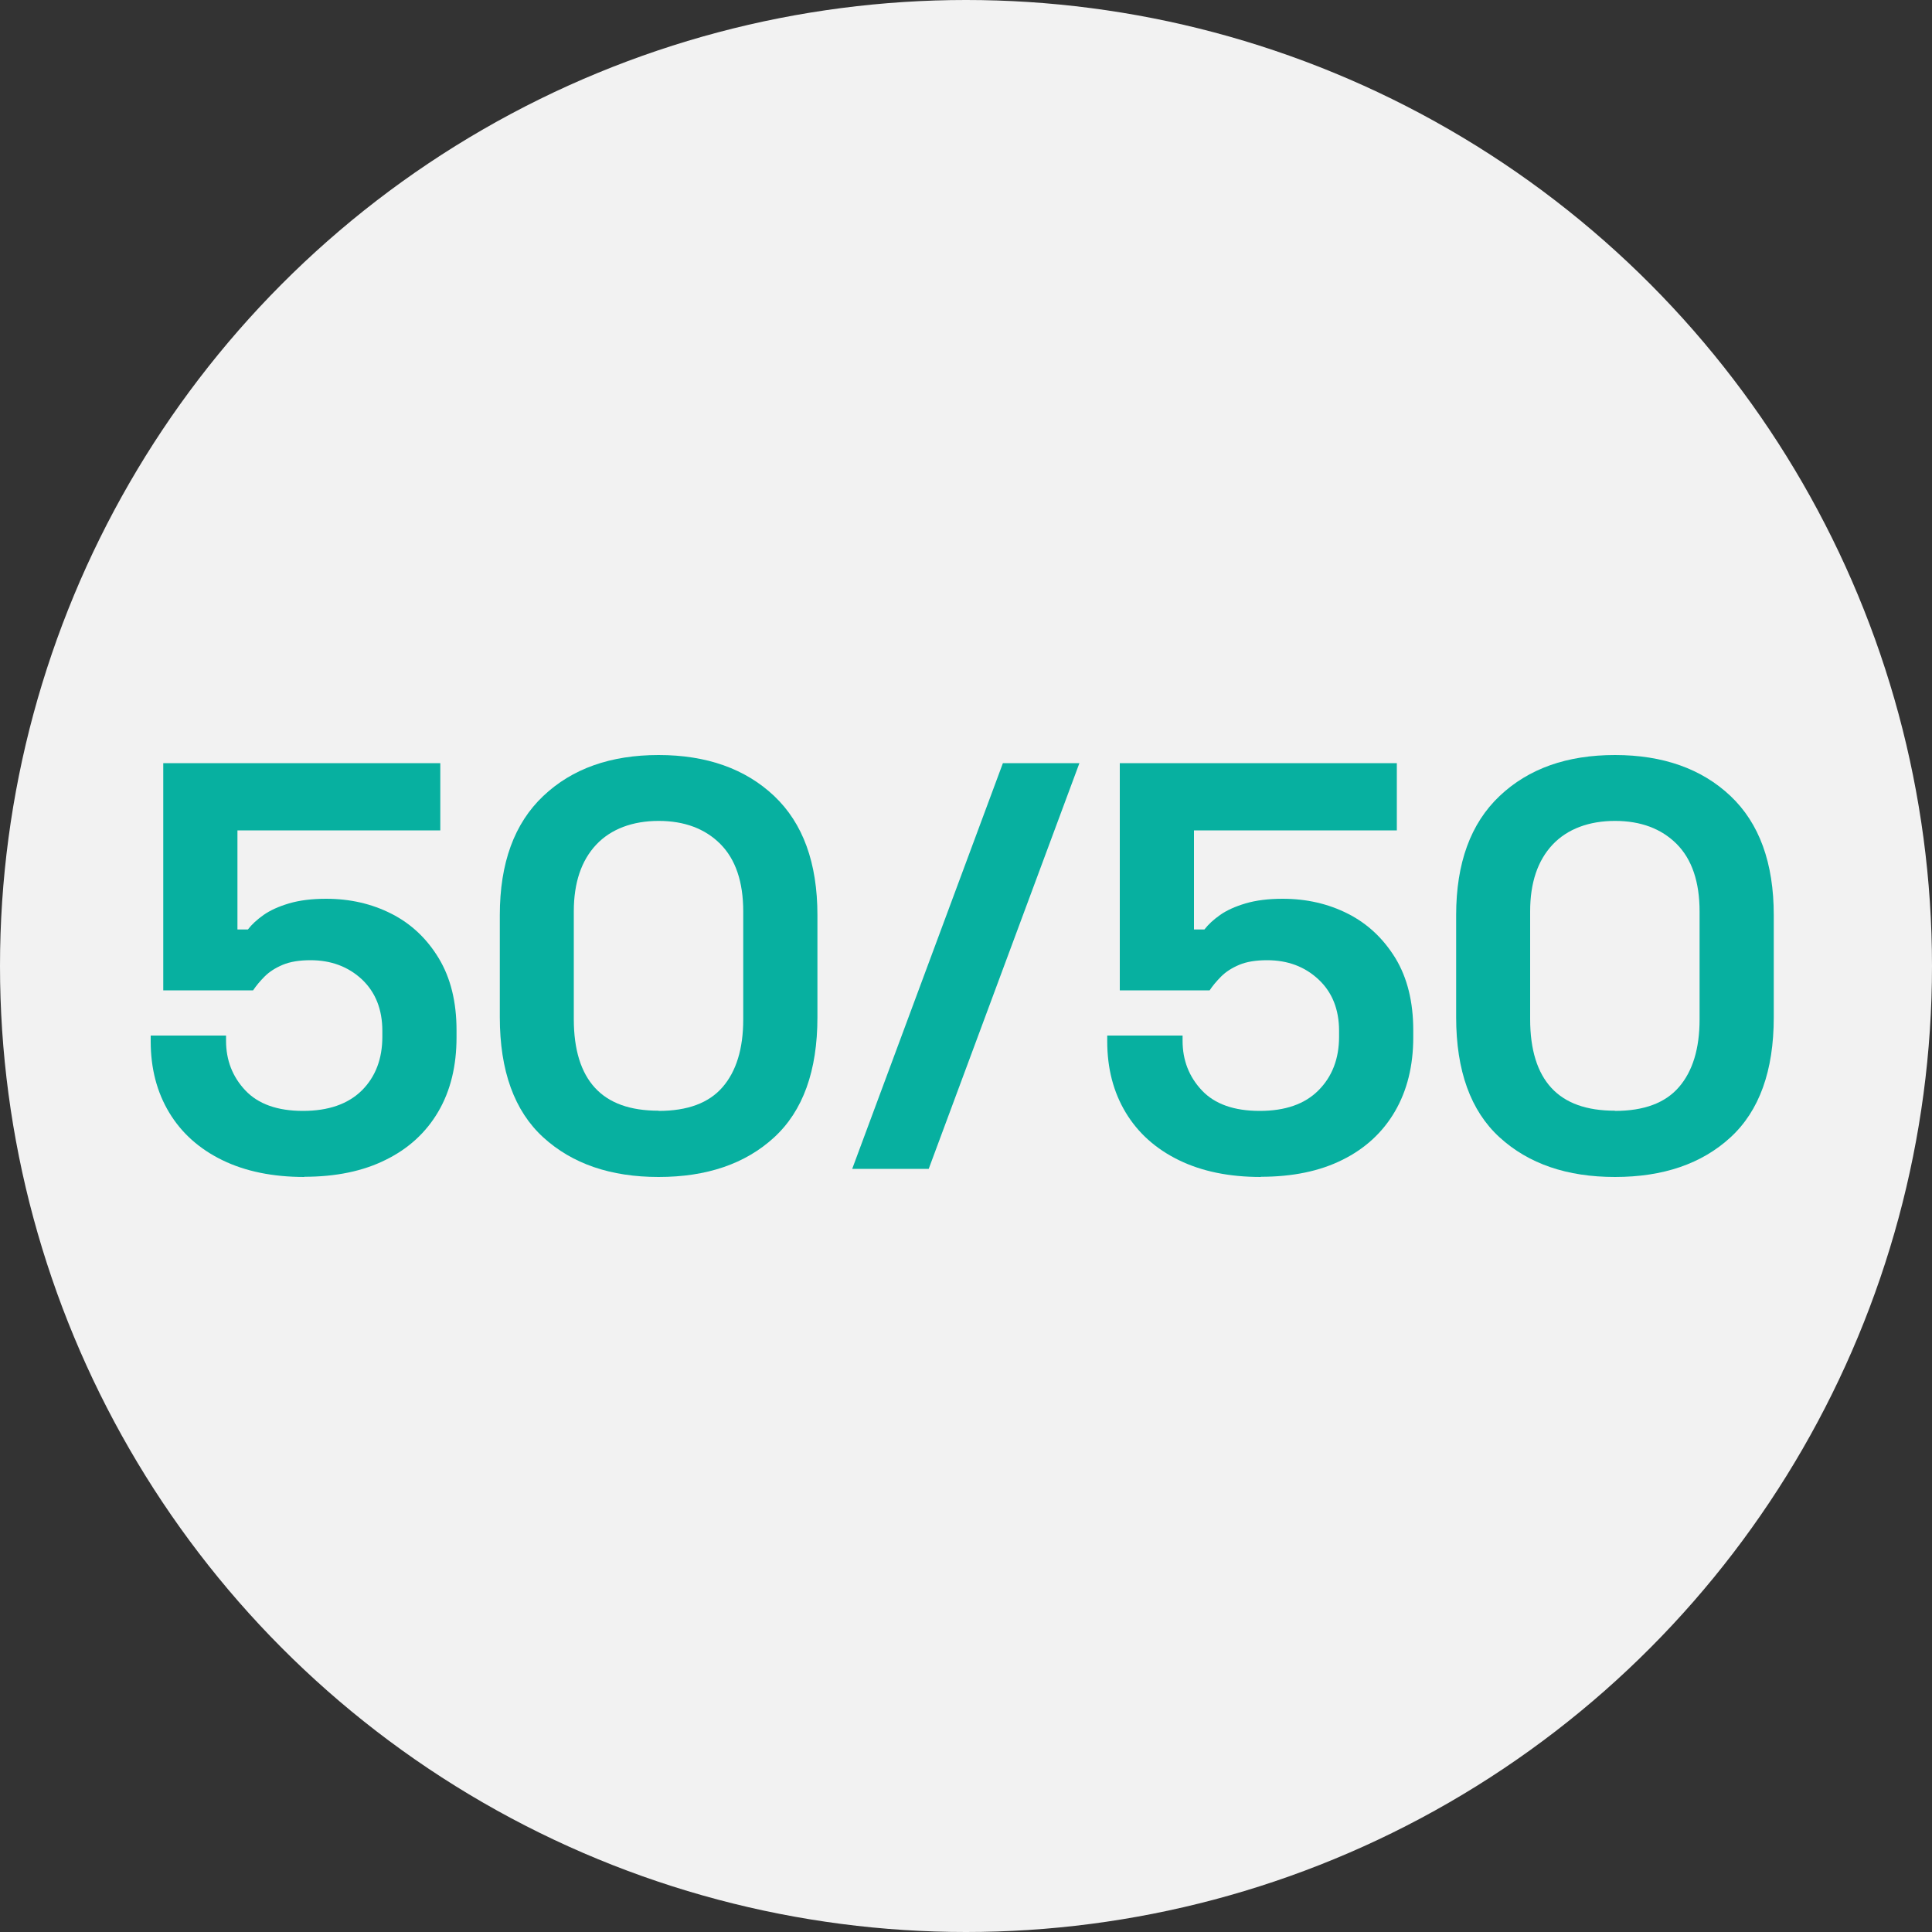 <?xml version="1.0" encoding="UTF-8"?>
<svg id="Layer_2" data-name="Layer 2" xmlns="http://www.w3.org/2000/svg" viewBox="0 0 100 100">
  <rect x="0" y="0" width="100" height="100" fill="#333333" stroke="none"/>
  <defs>
    <style>
      .cls-1 {
        fill: #f2f2f2;
      }

      .cls-1, .cls-2 {
        stroke-width: 0px;
      }

      .cls-2 {
        fill: #07b0a0;
      }
    </style>
  </defs>
  <g id="Layer_1-2" data-name="Layer 1">
    <g>
      <circle class="cls-1" cx="50" cy="50" r="50"/>
      <g>
        <path class="cls-2" d="M15.76,60.92c-1.64,0-3.06-.29-4.25-.87-1.19-.58-2.11-1.4-2.75-2.46-.64-1.06-.96-2.29-.96-3.69v-.3h3.9v.27c0,1,.33,1.86,1,2.57.67.71,1.67,1.06,2.98,1.06s2.33-.35,3.05-1.06c.71-.71,1.06-1.64,1.06-2.78v-.3c0-1.12-.36-2.01-1.06-2.67-.71-.66-1.6-.99-2.66-.99-.58,0-1.06.08-1.44.24s-.69.36-.93.6-.44.48-.6.72h-4.65v-11.76h14.34v3.48h-10.5v5.13h.54c.2-.26.47-.51.81-.75.34-.24.78-.44,1.32-.6.54-.16,1.18-.24,1.92-.24,1.24,0,2.37.26,3.39.78,1.02.52,1.83,1.29,2.44,2.3s.92,2.25.92,3.73v.36c0,1.48-.31,2.76-.94,3.84-.63,1.08-1.54,1.92-2.72,2.5-1.18.59-2.59.88-4.23.88Z"/>
        <path class="cls-2" d="M34.09,60.92c-2.48,0-4.47-.68-5.97-2.05s-2.25-3.45-2.25-6.22v-5.28c0-2.7.75-4.75,2.25-6.17s3.49-2.12,5.97-2.12,4.49.71,5.98,2.12,2.24,3.46,2.24,6.17v5.28c0,2.78-.75,4.85-2.24,6.22s-3.49,2.05-5.98,2.05ZM34.09,57.5c1.5,0,2.6-.41,3.31-1.23s1.07-1.99,1.07-3.51v-5.58c0-1.54-.4-2.71-1.19-3.5s-1.86-1.19-3.19-1.19-2.46.41-3.23,1.23c-.77.82-1.16,1.97-1.16,3.45v5.58c0,1.58.37,2.77,1.1,3.56.73.79,1.82,1.18,3.29,1.18Z"/>
        <path class="cls-2" d="M44.11,60.5l7.8-21h3.96l-7.8,21h-3.96Z"/>
        <path class="cls-2" d="M65.26,60.92c-1.64,0-3.05-.29-4.24-.87-1.19-.58-2.11-1.4-2.75-2.46-.64-1.06-.96-2.29-.96-3.69v-.3h3.9v.27c0,1,.33,1.86,1,2.57s1.67,1.06,2.99,1.06,2.33-.35,3.04-1.06,1.07-1.64,1.07-2.78v-.3c0-1.12-.36-2.01-1.07-2.67s-1.59-.99-2.66-.99c-.58,0-1.06.08-1.44.24-.38.16-.69.36-.93.6-.24.24-.44.48-.6.72h-4.65v-11.76h14.34v3.48h-10.5v5.13h.54c.2-.26.47-.51.81-.75s.78-.44,1.32-.6c.54-.16,1.18-.24,1.92-.24,1.24,0,2.37.26,3.39.78,1.02.52,1.83,1.29,2.45,2.3.61,1.01.92,2.25.92,3.73v.36c0,1.48-.32,2.76-.95,3.84s-1.54,1.92-2.71,2.5c-1.18.59-2.59.88-4.23.88Z"/>
        <path class="cls-2" d="M83.59,60.92c-2.48,0-4.47-.68-5.97-2.05s-2.25-3.45-2.25-6.22v-5.28c0-2.7.75-4.75,2.25-6.17s3.49-2.12,5.97-2.12,4.49.71,5.98,2.12,2.24,3.46,2.24,6.17v5.28c0,2.78-.75,4.85-2.24,6.22s-3.49,2.05-5.98,2.05ZM83.59,57.5c1.5,0,2.6-.41,3.31-1.23s1.07-1.99,1.07-3.51v-5.58c0-1.54-.4-2.71-1.19-3.5s-1.86-1.19-3.19-1.19-2.46.41-3.23,1.23c-.77.82-1.16,1.97-1.16,3.45v5.58c0,1.58.37,2.77,1.1,3.56.73.79,1.82,1.18,3.29,1.18Z"/>
      </g>
    </g>
  </g>
</svg>